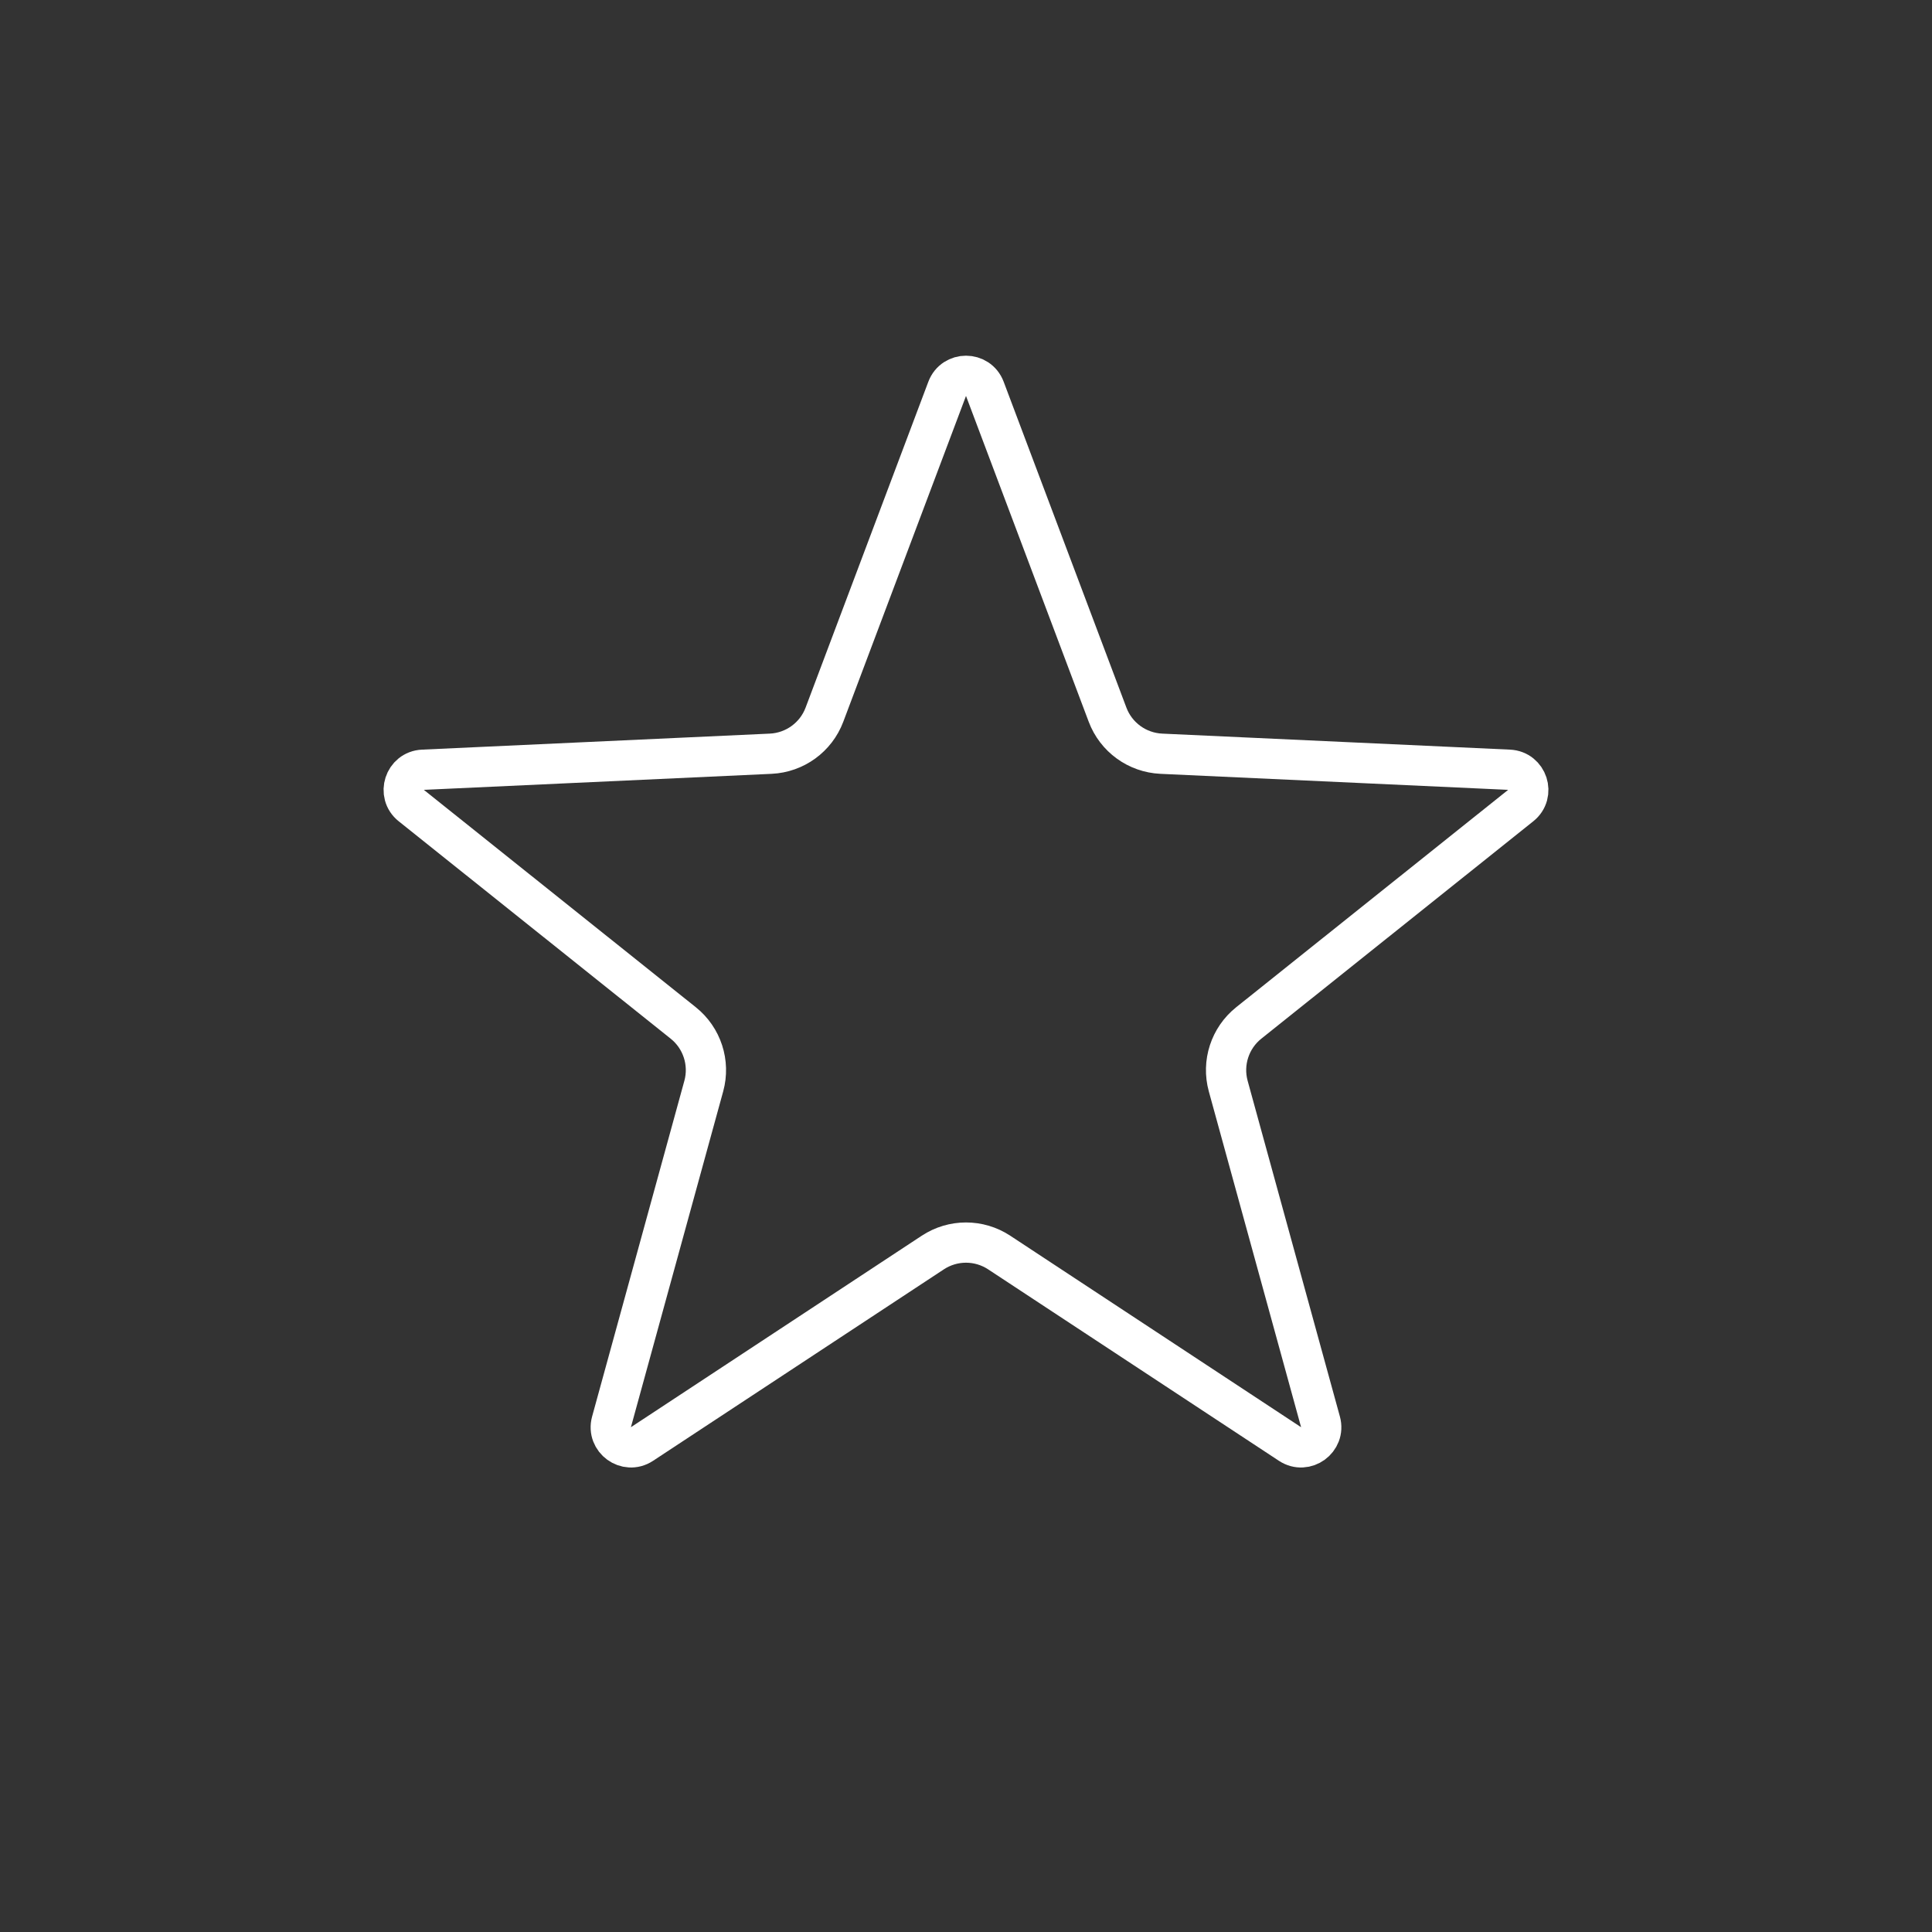 <svg xmlns="http://www.w3.org/2000/svg" fill="none" viewBox="0 0 48 48" height="48" width="48">
<rect x="0" y="0" width="48" height="48" fill="#333333" stroke="none"/>
<path stroke="white" d="M24.468 9.661L27.517 17.756C27.728 18.317 28.253 18.698 28.852 18.726L37.493 19.124C37.953 19.145 38.142 19.726 37.782 20.014L31.025 25.415C30.557 25.789 30.356 26.406 30.515 26.984L32.807 35.325C32.929 35.77 32.435 36.129 32.05 35.876L24.825 31.119C24.324 30.789 23.676 30.789 23.175 31.119L15.95 35.876C15.565 36.129 15.071 35.77 15.193 35.325L17.485 26.984C17.644 26.406 17.443 25.789 16.975 25.415L10.218 20.014C9.858 19.726 10.047 19.145 10.507 19.124L19.148 18.726C19.747 18.698 20.272 18.317 20.483 17.756L23.532 9.661C23.695 9.229 24.305 9.229 24.468 9.661Z"></path>
</svg>
